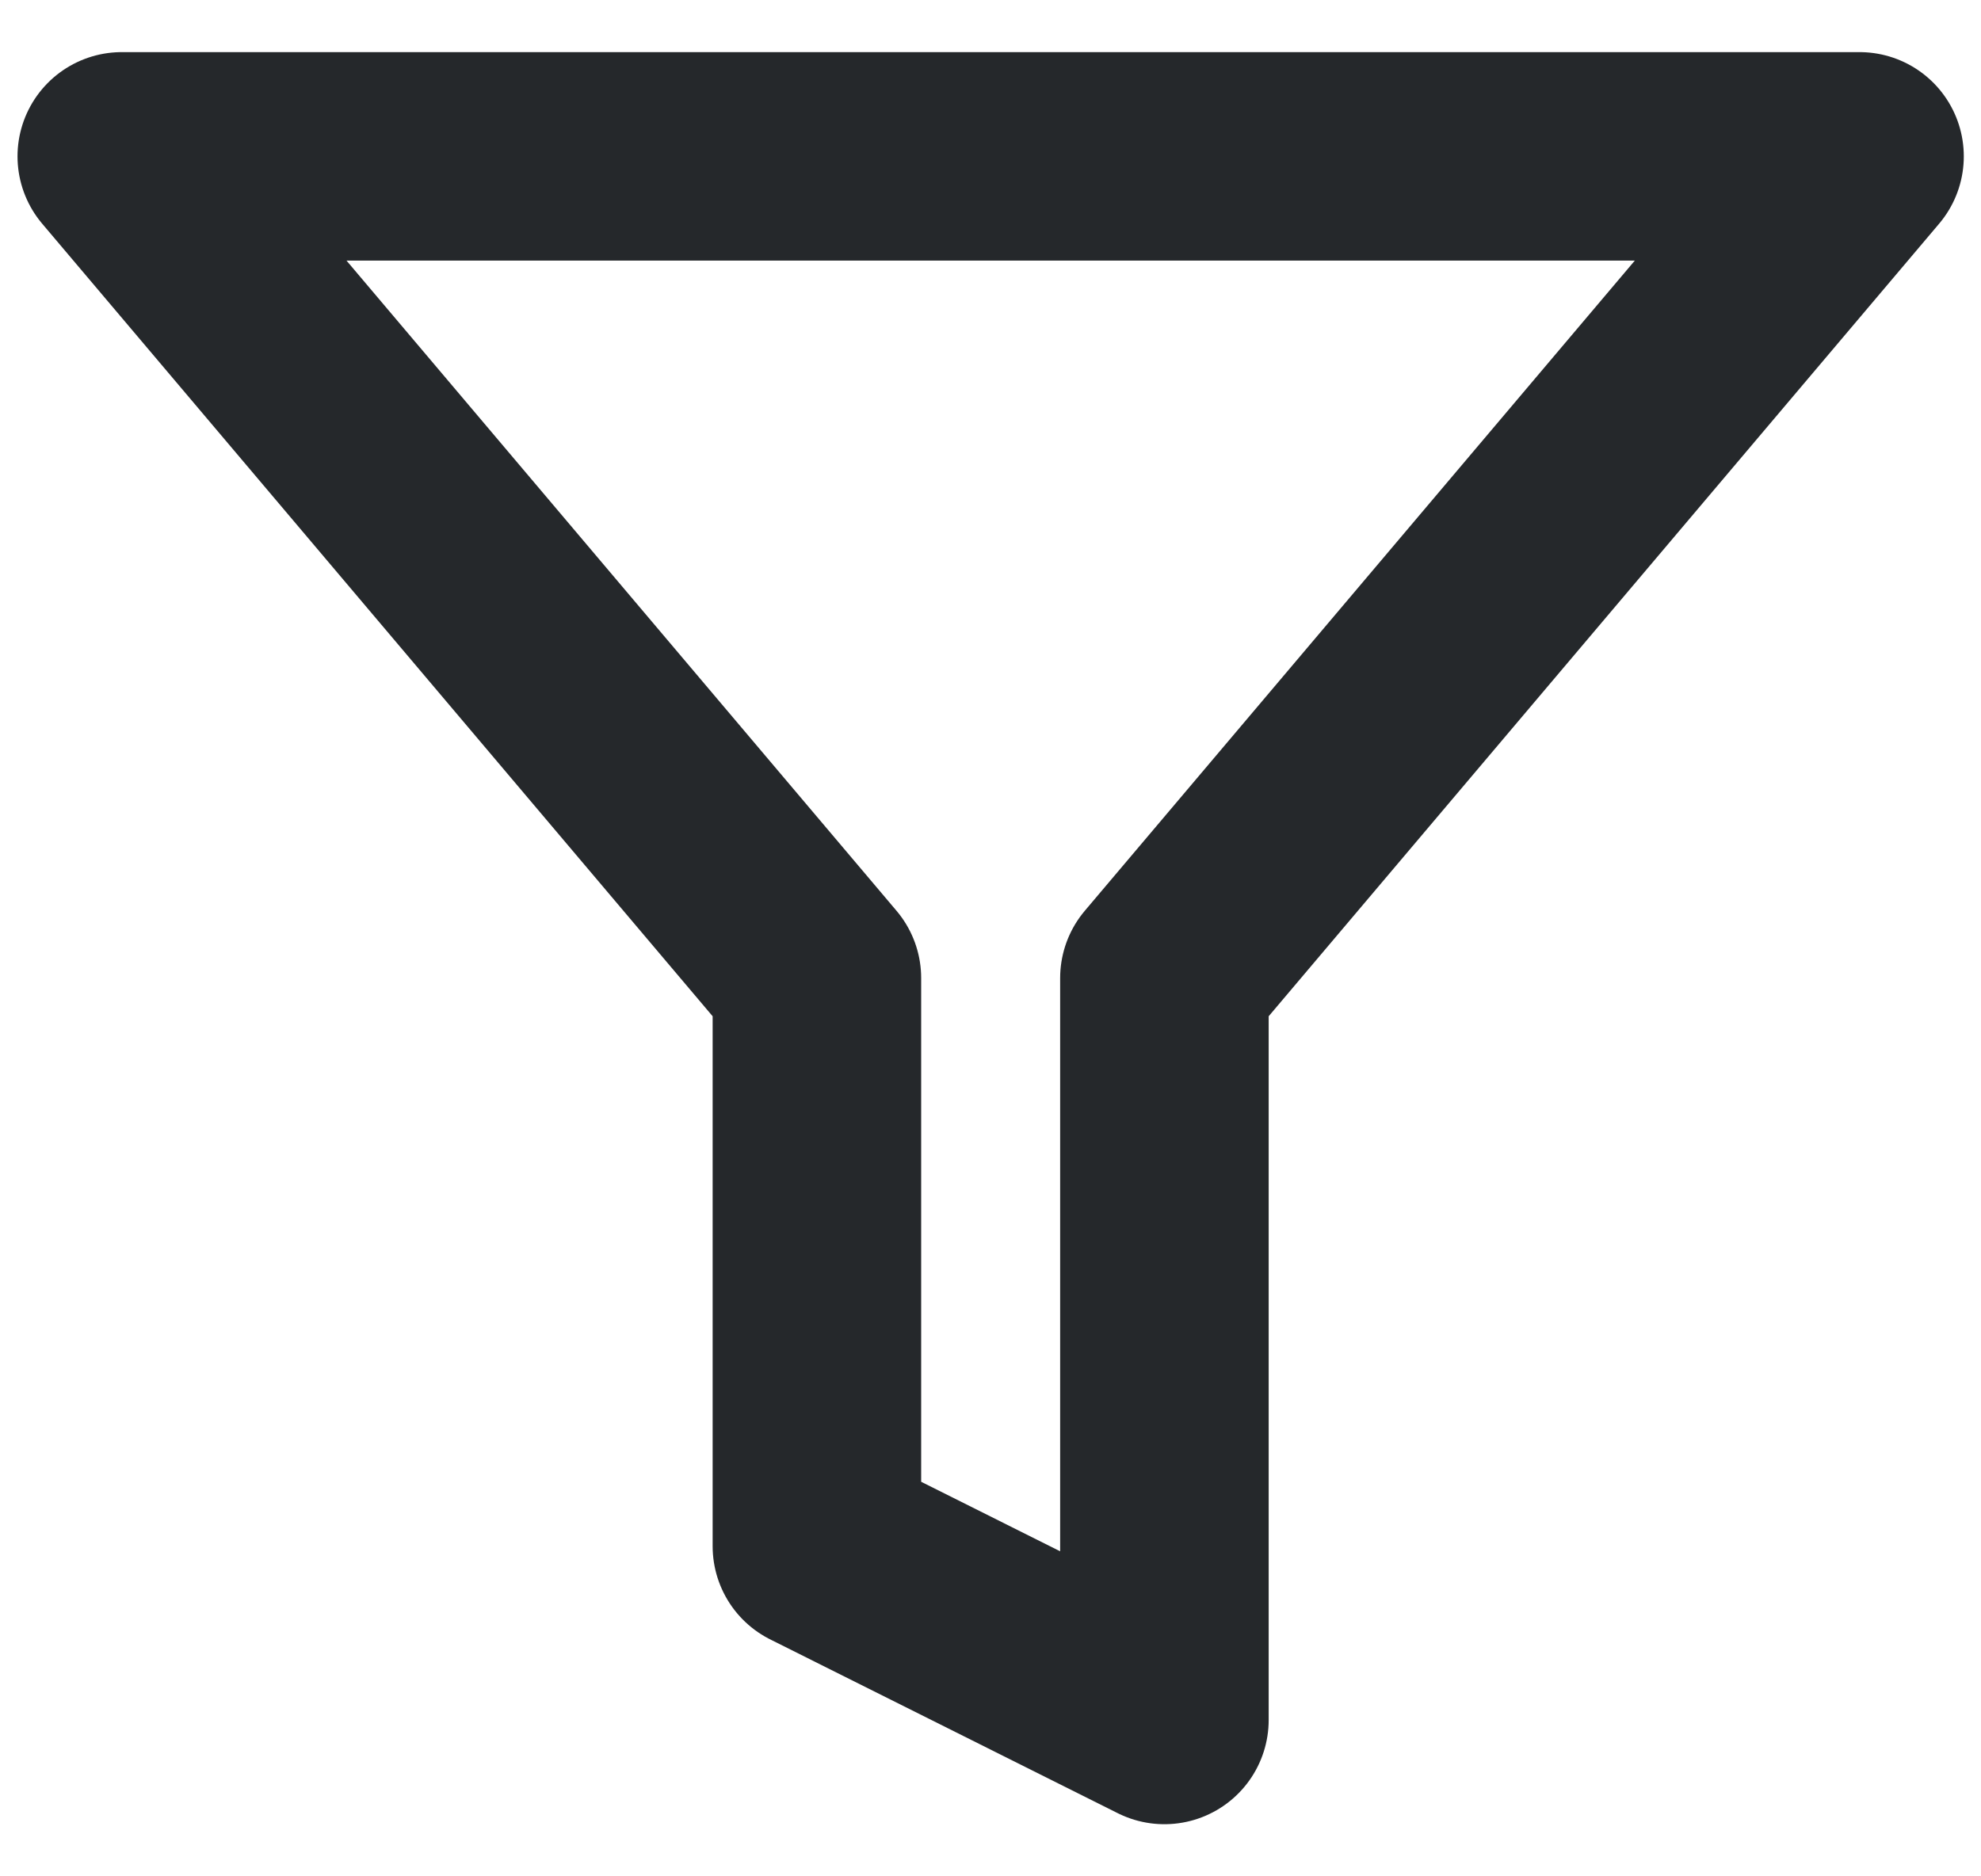<svg width="19" height="18" viewBox="0 0 19 18" fill="none" xmlns="http://www.w3.org/2000/svg">
<path d="M17.835 1.5H1.168L7.835 9.383V14.833L11.168 16.5V9.383L17.835 1.5Z" stroke="#25282B" stroke-width="2" stroke-linecap="round" stroke-linejoin="round"/>
</svg>
